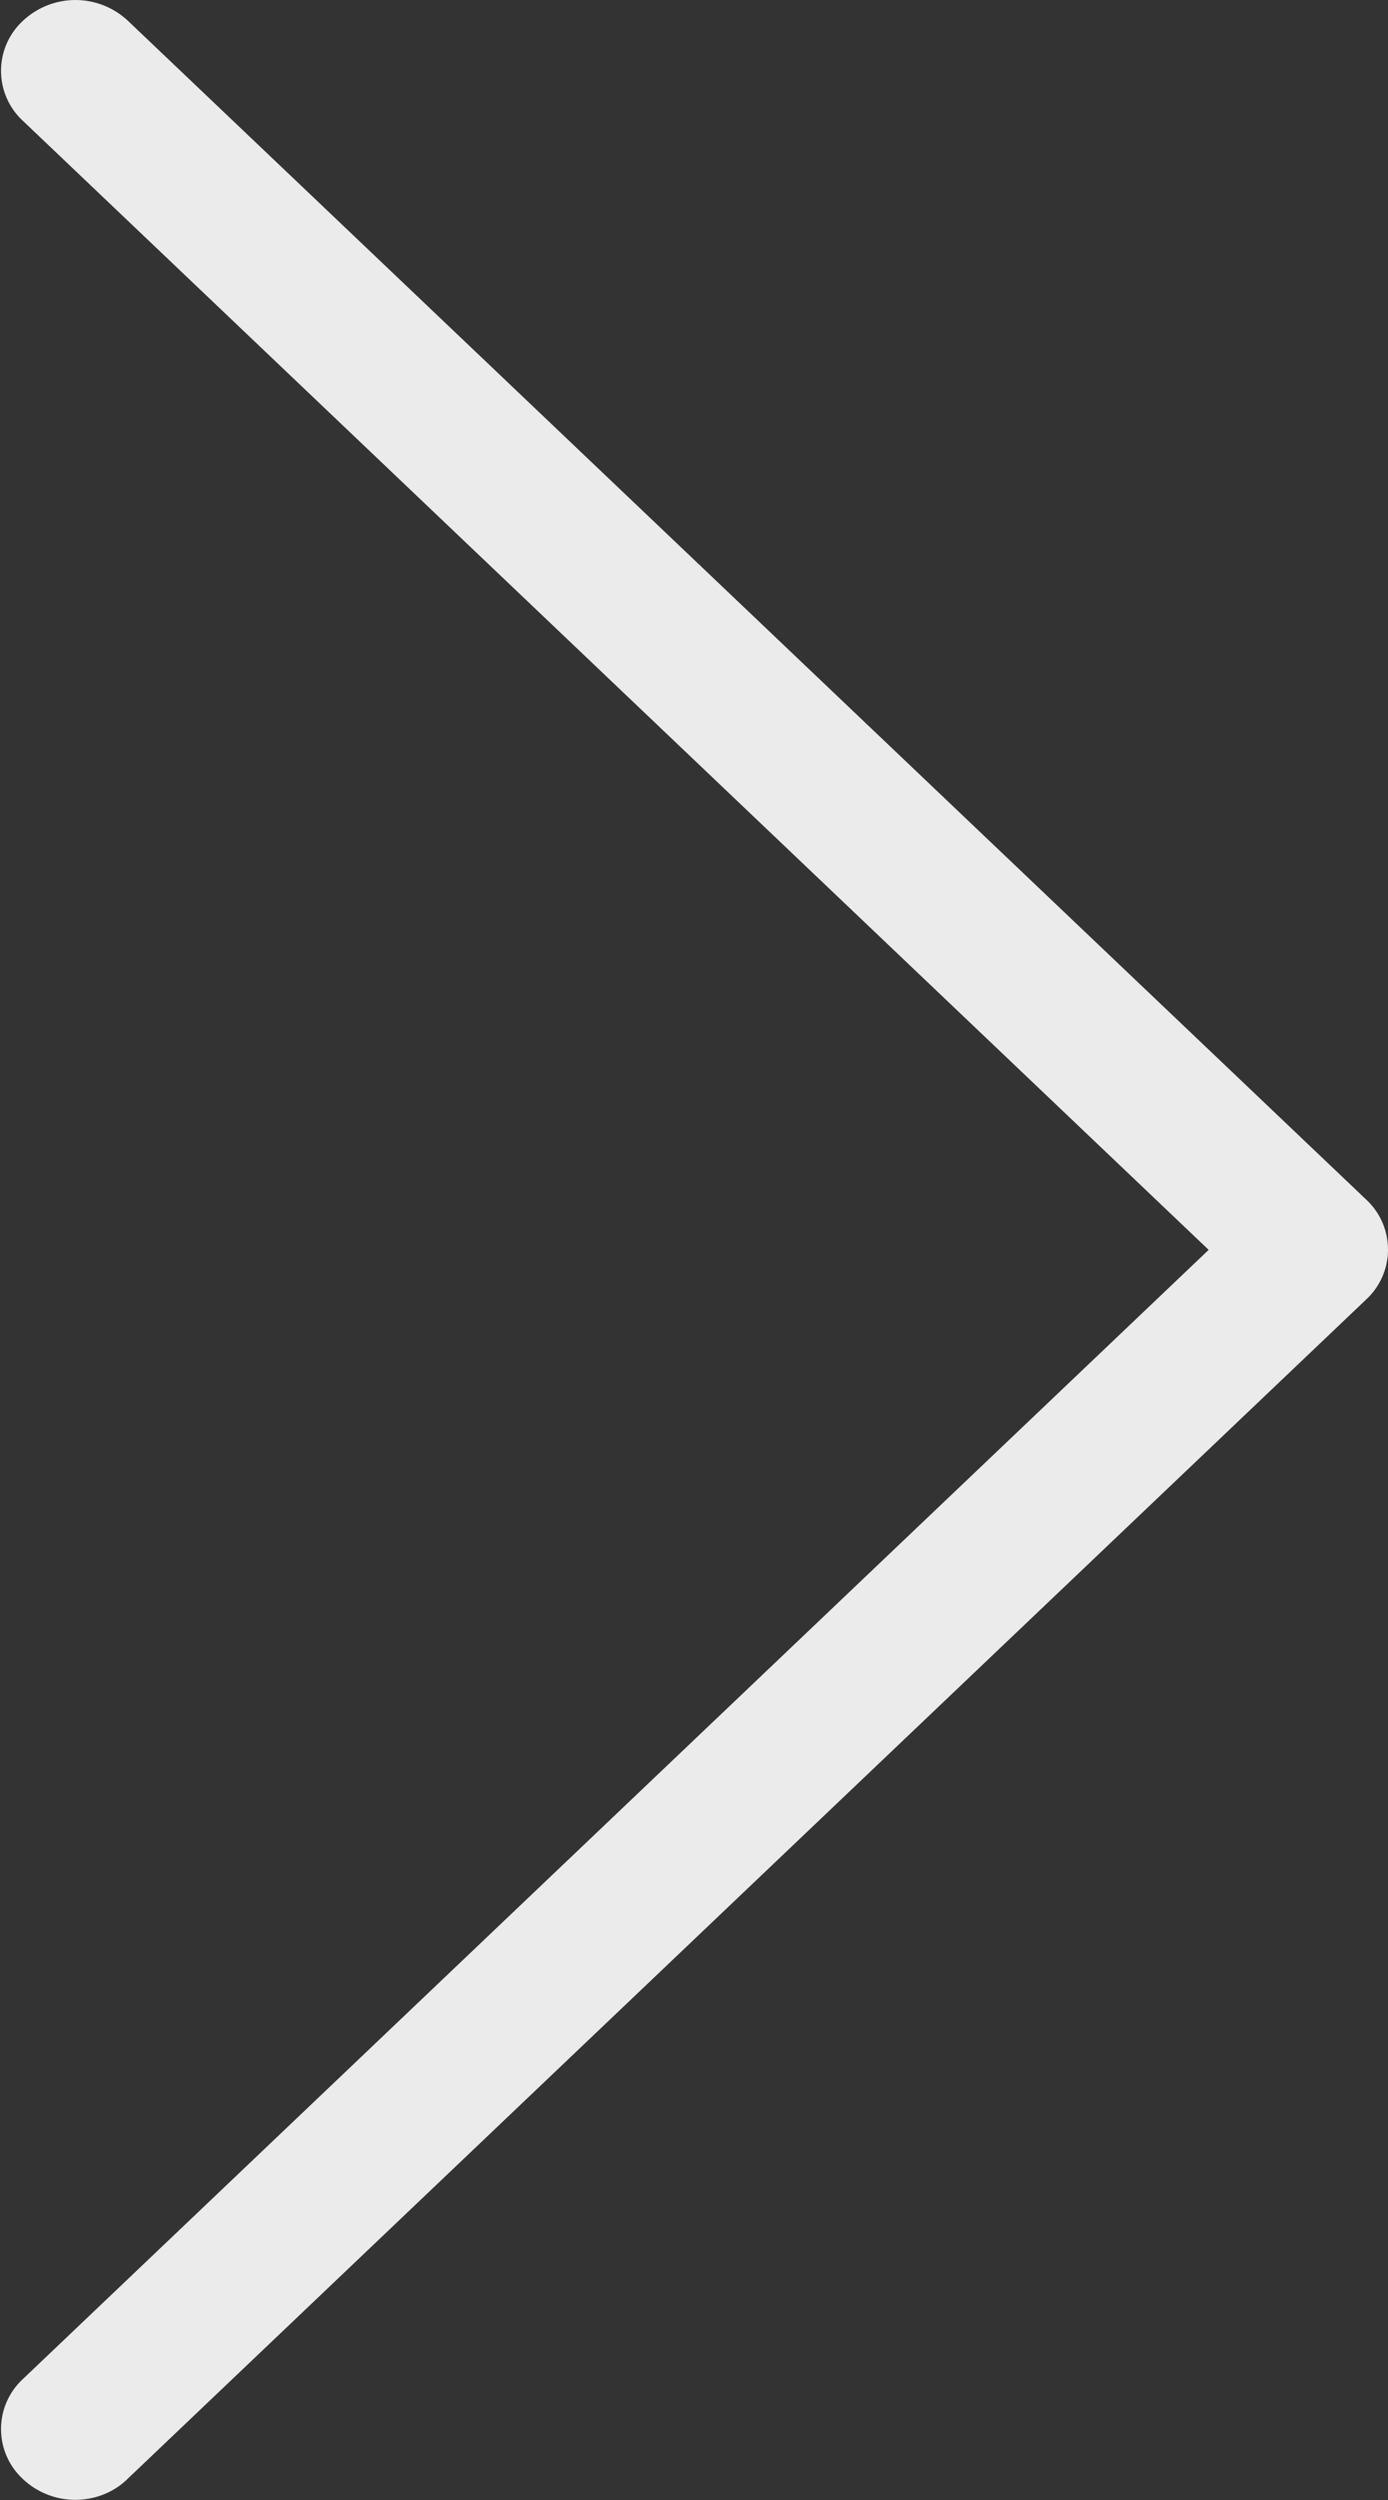 <svg xmlns="http://www.w3.org/2000/svg" xmlns:xlink="http://www.w3.org/1999/xlink" width="10" height="18" viewBox="0 0 10 18"><rect x="0" y="0" width="10" height="18" fill="#333333" stroke="none"/><defs><path id="y87ka" d="M188.846 686.64l-8.924-8.49a.553.553 0 0 0-.757 0 .49.49 0 0 0 0 .72l8.543 8.129-8.543 8.13a.49.49 0 0 0 0 .72c.103.098.242.15.376.15.135 0 .274-.049.377-.15l8.924-8.492a.49.49 0 0 0 .004-.717z"/></defs><g><g transform="translate(-179 -678)"><use fill="#ebebeb" xlink:href="#y87ka"/></g></g></svg>